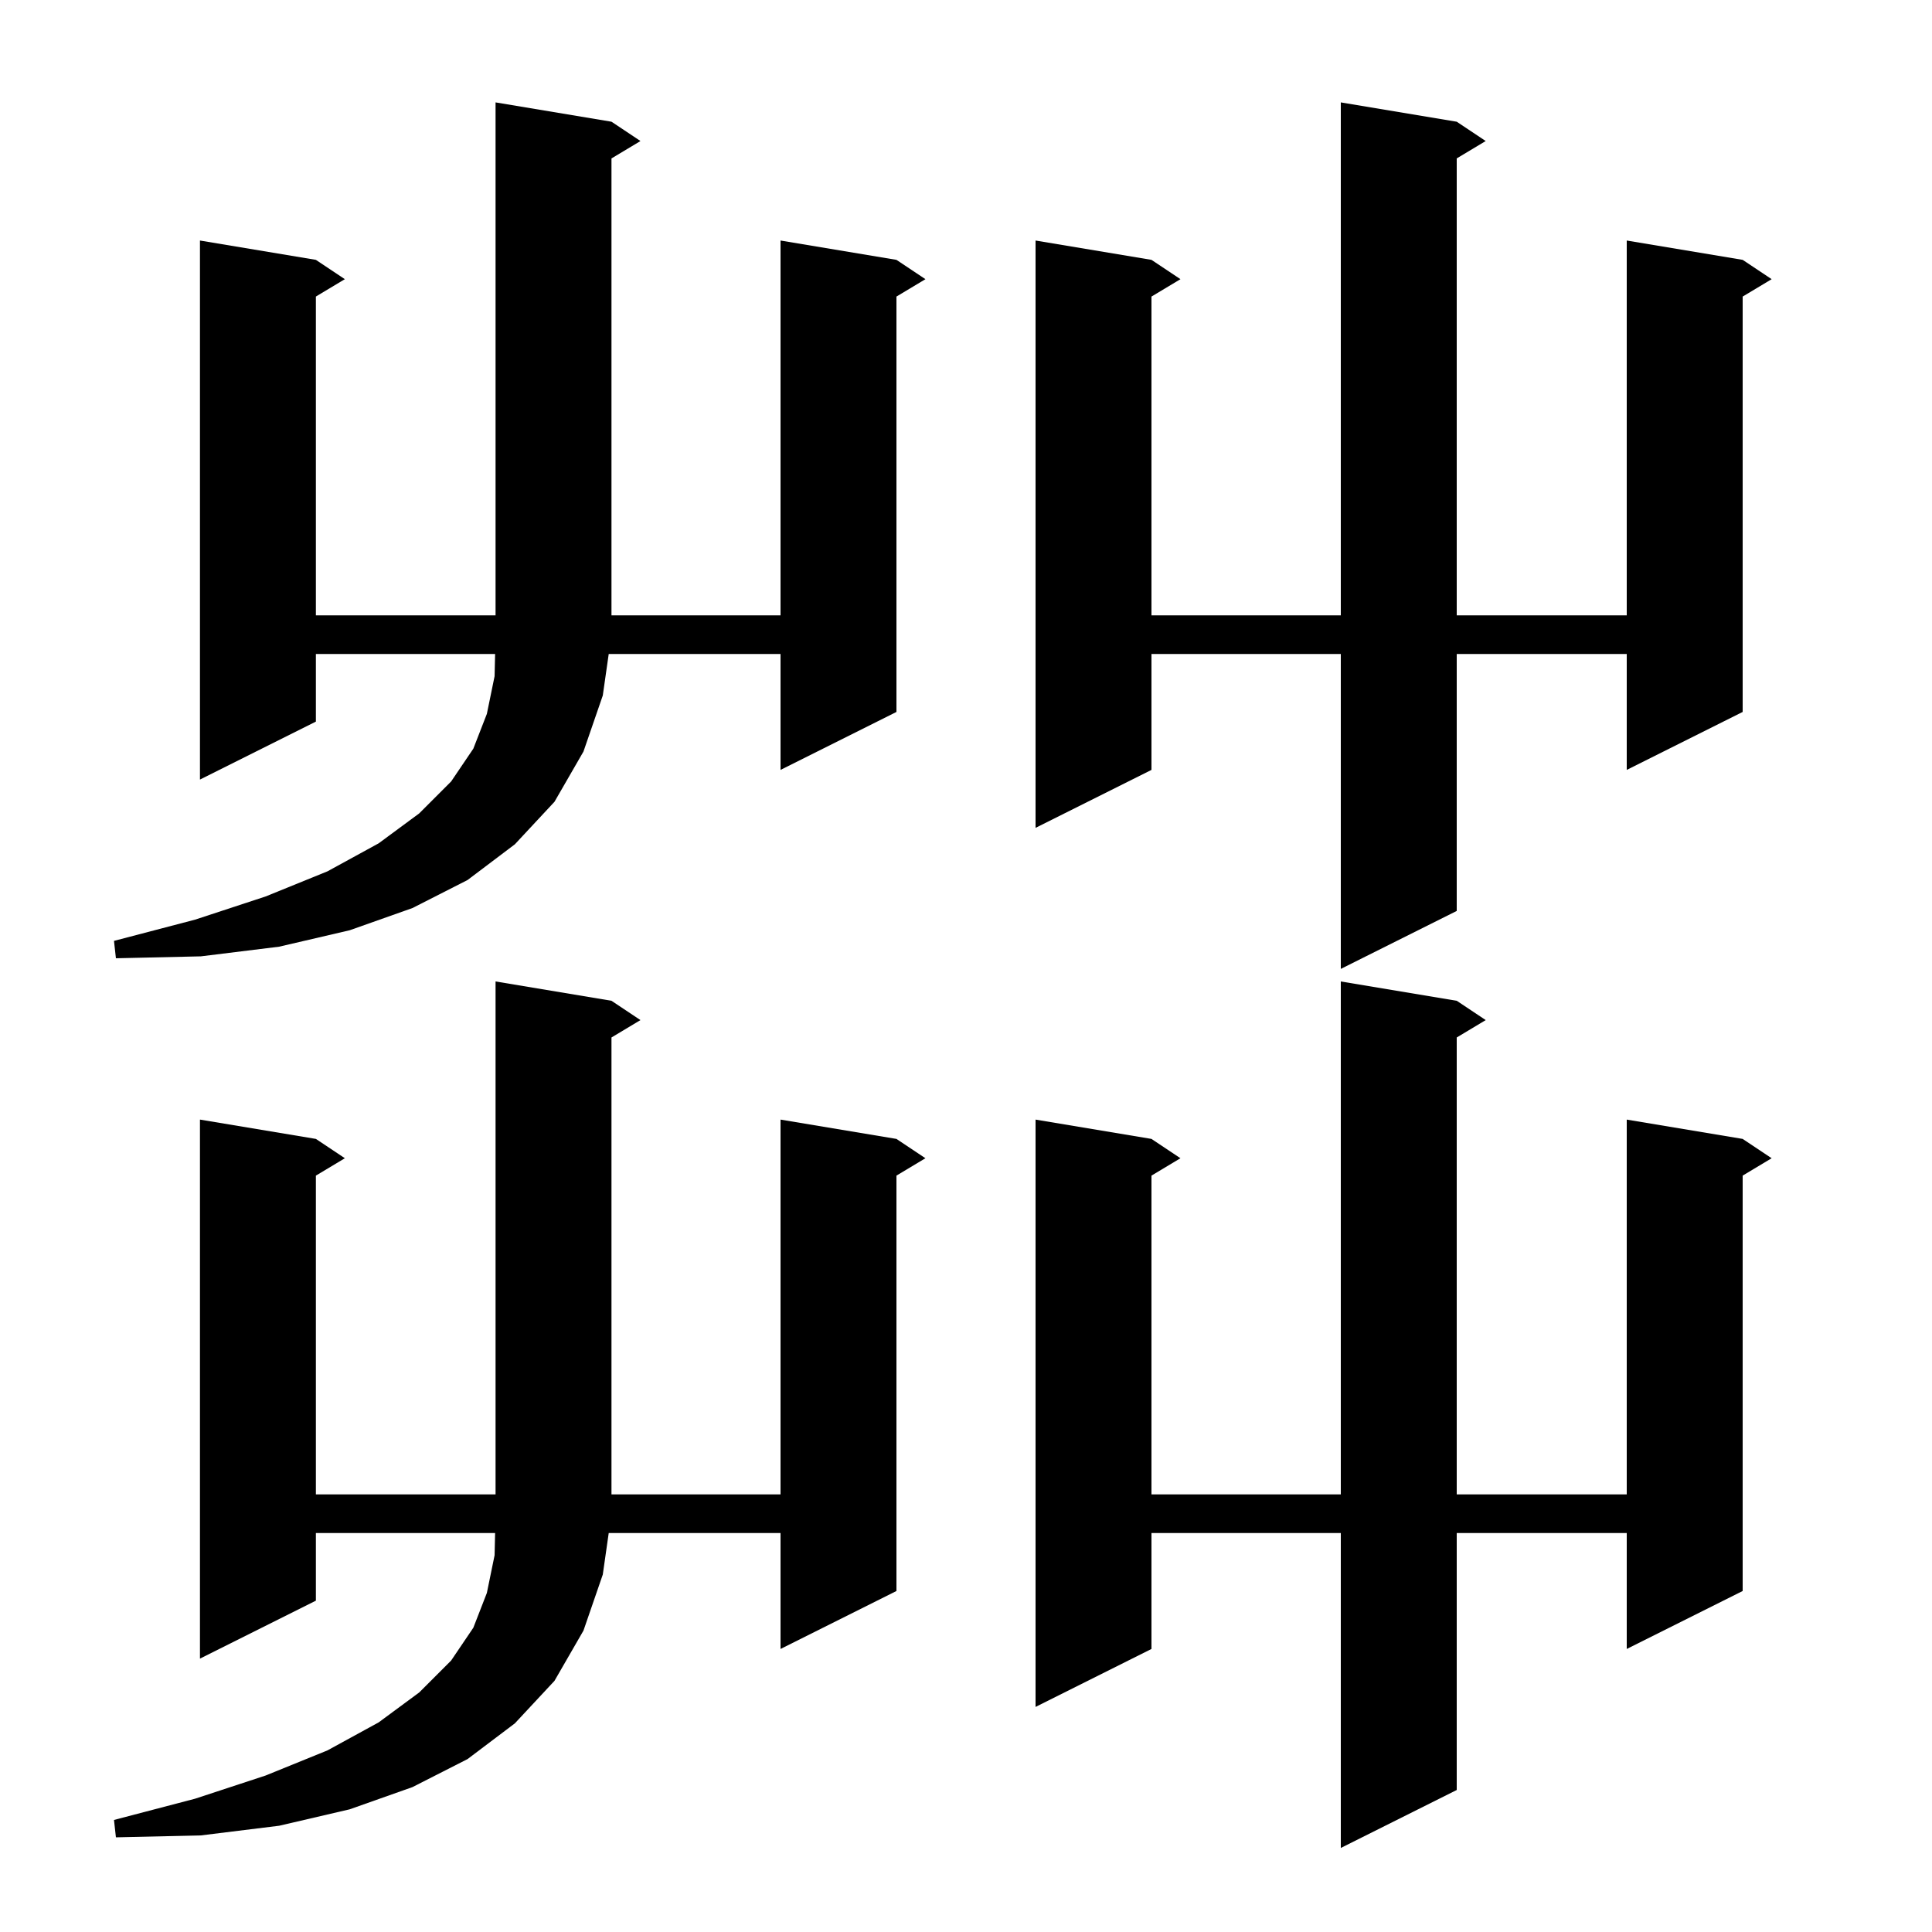 <svg xmlns="http://www.w3.org/2000/svg" xmlns:xlink="http://www.w3.org/1999/xlink" version="1.1" baseProfile="full" viewBox="0 0 200 200" width="200" height="200">
<g fill="black">
<path d="M 150.8 103.6 L 153.8 105.6 L 150.8 107.4 L 150.8 154.7 L 168.4 154.7 L 168.4 115.9 L 180.4 117.9 L 183.4 119.9 L 180.4 121.7 L 180.4 164.7 L 168.4 170.7 L 168.4 158.7 L 150.8 158.7 L 150.8 185.3 L 138.8 191.3 L 138.8 158.7 L 119.2 158.7 L 119.2 170.7 L 107.2 176.7 L 107.2 115.9 L 119.2 117.9 L 122.2 119.9 L 119.2 121.7 L 119.2 154.7 L 138.8 154.7 L 138.8 101.6 Z M 63.3 103.6 L 66.3 105.6 L 63.3 107.4 L 63.3 154.7 L 80.8 154.7 L 80.8 115.9 L 92.8 117.9 L 95.8 119.9 L 92.8 121.7 L 92.8 164.7 L 80.8 170.7 L 80.8 158.7 L 63.014 158.7 L 62.4 163.0 L 60.4 168.8 L 57.4 174.0 L 53.3 178.4 L 48.4 182.1 L 42.7 185.0 L 36.2 187.3 L 28.9 189.0 L 20.8 190.0 L 12.0 190.2 L 11.8 188.4 L 20.2 186.2 L 27.5 183.8 L 33.9 181.2 L 39.2 178.3 L 43.4 175.2 L 46.7 171.9 L 49.0 168.5 L 50.4 164.9 L 51.2 161.0 L 51.253 158.7 L 32.7 158.7 L 32.7 165.7 L 20.7 171.7 L 20.7 115.9 L 32.7 117.9 L 35.7 119.9 L 32.7 121.7 L 32.7 154.7 L 51.3 154.7 L 51.3 101.6 Z M 150.8 12.6 L 153.8 14.6 L 150.8 16.4 L 150.8 63.7 L 168.4 63.7 L 168.4 24.9 L 180.4 26.9 L 183.4 28.9 L 180.4 30.7 L 180.4 73.7 L 168.4 79.7 L 168.4 67.7 L 150.8 67.7 L 150.8 94.3 L 138.8 100.3 L 138.8 67.7 L 119.2 67.7 L 119.2 79.7 L 107.2 85.7 L 107.2 24.9 L 119.2 26.9 L 122.2 28.9 L 119.2 30.7 L 119.2 63.7 L 138.8 63.7 L 138.8 10.6 Z M 63.3 12.6 L 66.3 14.6 L 63.3 16.4 L 63.3 63.7 L 80.8 63.7 L 80.8 24.9 L 92.8 26.9 L 95.8 28.9 L 92.8 30.7 L 92.8 73.7 L 80.8 79.7 L 80.8 67.7 L 63.014 67.7 L 62.4 72.0 L 60.4 77.8 L 57.4 83.0 L 53.3 87.4 L 48.4 91.1 L 42.7 94.0 L 36.2 96.3 L 28.9 98.0 L 20.8 99.0 L 12.0 99.2 L 11.8 97.4 L 20.2 95.2 L 27.5 92.8 L 33.9 90.2 L 39.2 87.3 L 43.4 84.2 L 46.7 80.9 L 49.0 77.5 L 50.4 73.9 L 51.2 70.0 L 51.253 67.7 L 32.7 67.7 L 32.7 74.7 L 20.7 80.7 L 20.7 24.9 L 32.7 26.9 L 35.7 28.9 L 32.7 30.7 L 32.7 63.7 L 51.3 63.7 L 51.3 10.6 Z " />
</g>
</svg>
